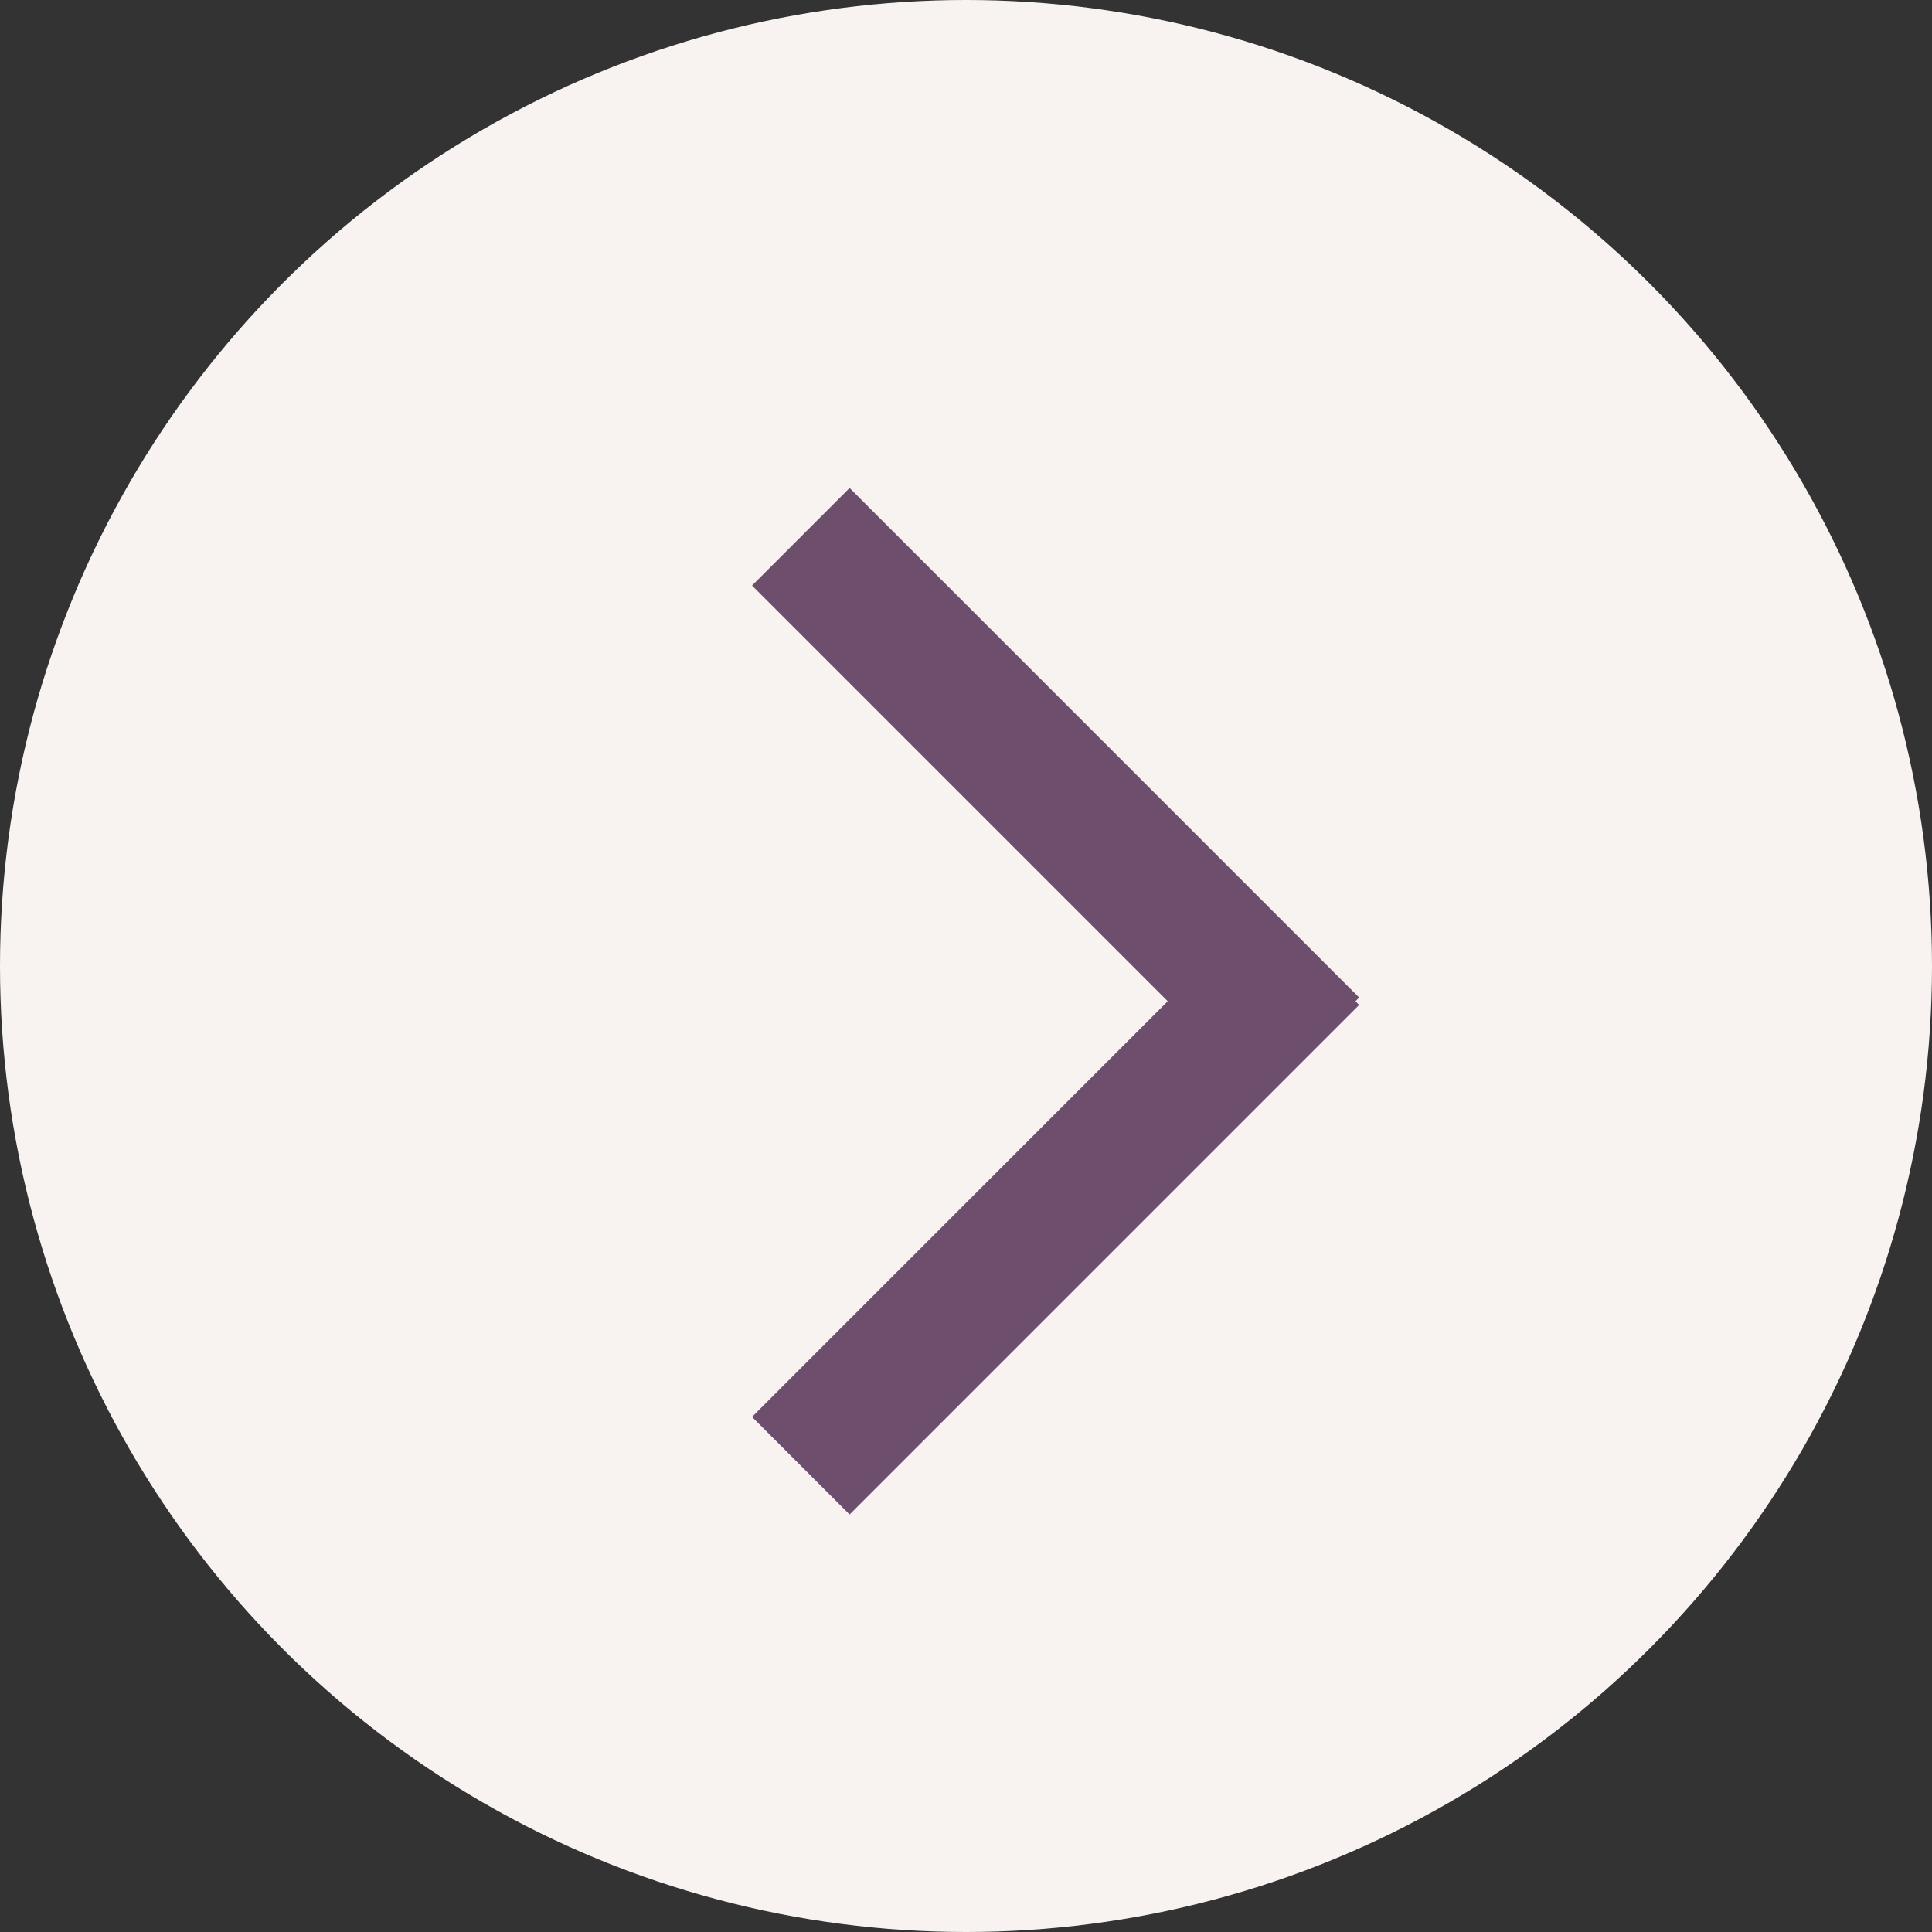 <svg xmlns="http://www.w3.org/2000/svg" width="28" height="28" viewBox="0 0 28 28">
  <rect x="0" y="0" width="28" height="28" fill="#333333" stroke="none"/>
  <g id="Group_2522" data-name="Group 2522" transform="translate(-0.084 -0.316)">
    <circle id="Ellipse_8" data-name="Ellipse 8" cx="14" cy="14" r="14" transform="translate(0.084 0.316)" fill="#f8f3f0"/>
    <g id="Group_546" data-name="Group 546" transform="translate(19.075 21.558) rotate(180)">
      <line id="Line_1" data-name="Line 1" x1="7.385" y2="7.385" fill="none" stroke="#6d4f6d" stroke-width="2"/>
      <path id="Path_150" data-name="Path 150" d="M0,0,7.385,7.385" transform="translate(0 6.078)" fill="none" stroke="#6d4f6d" stroke-width="2"/>
    </g>
  </g>
</svg>
